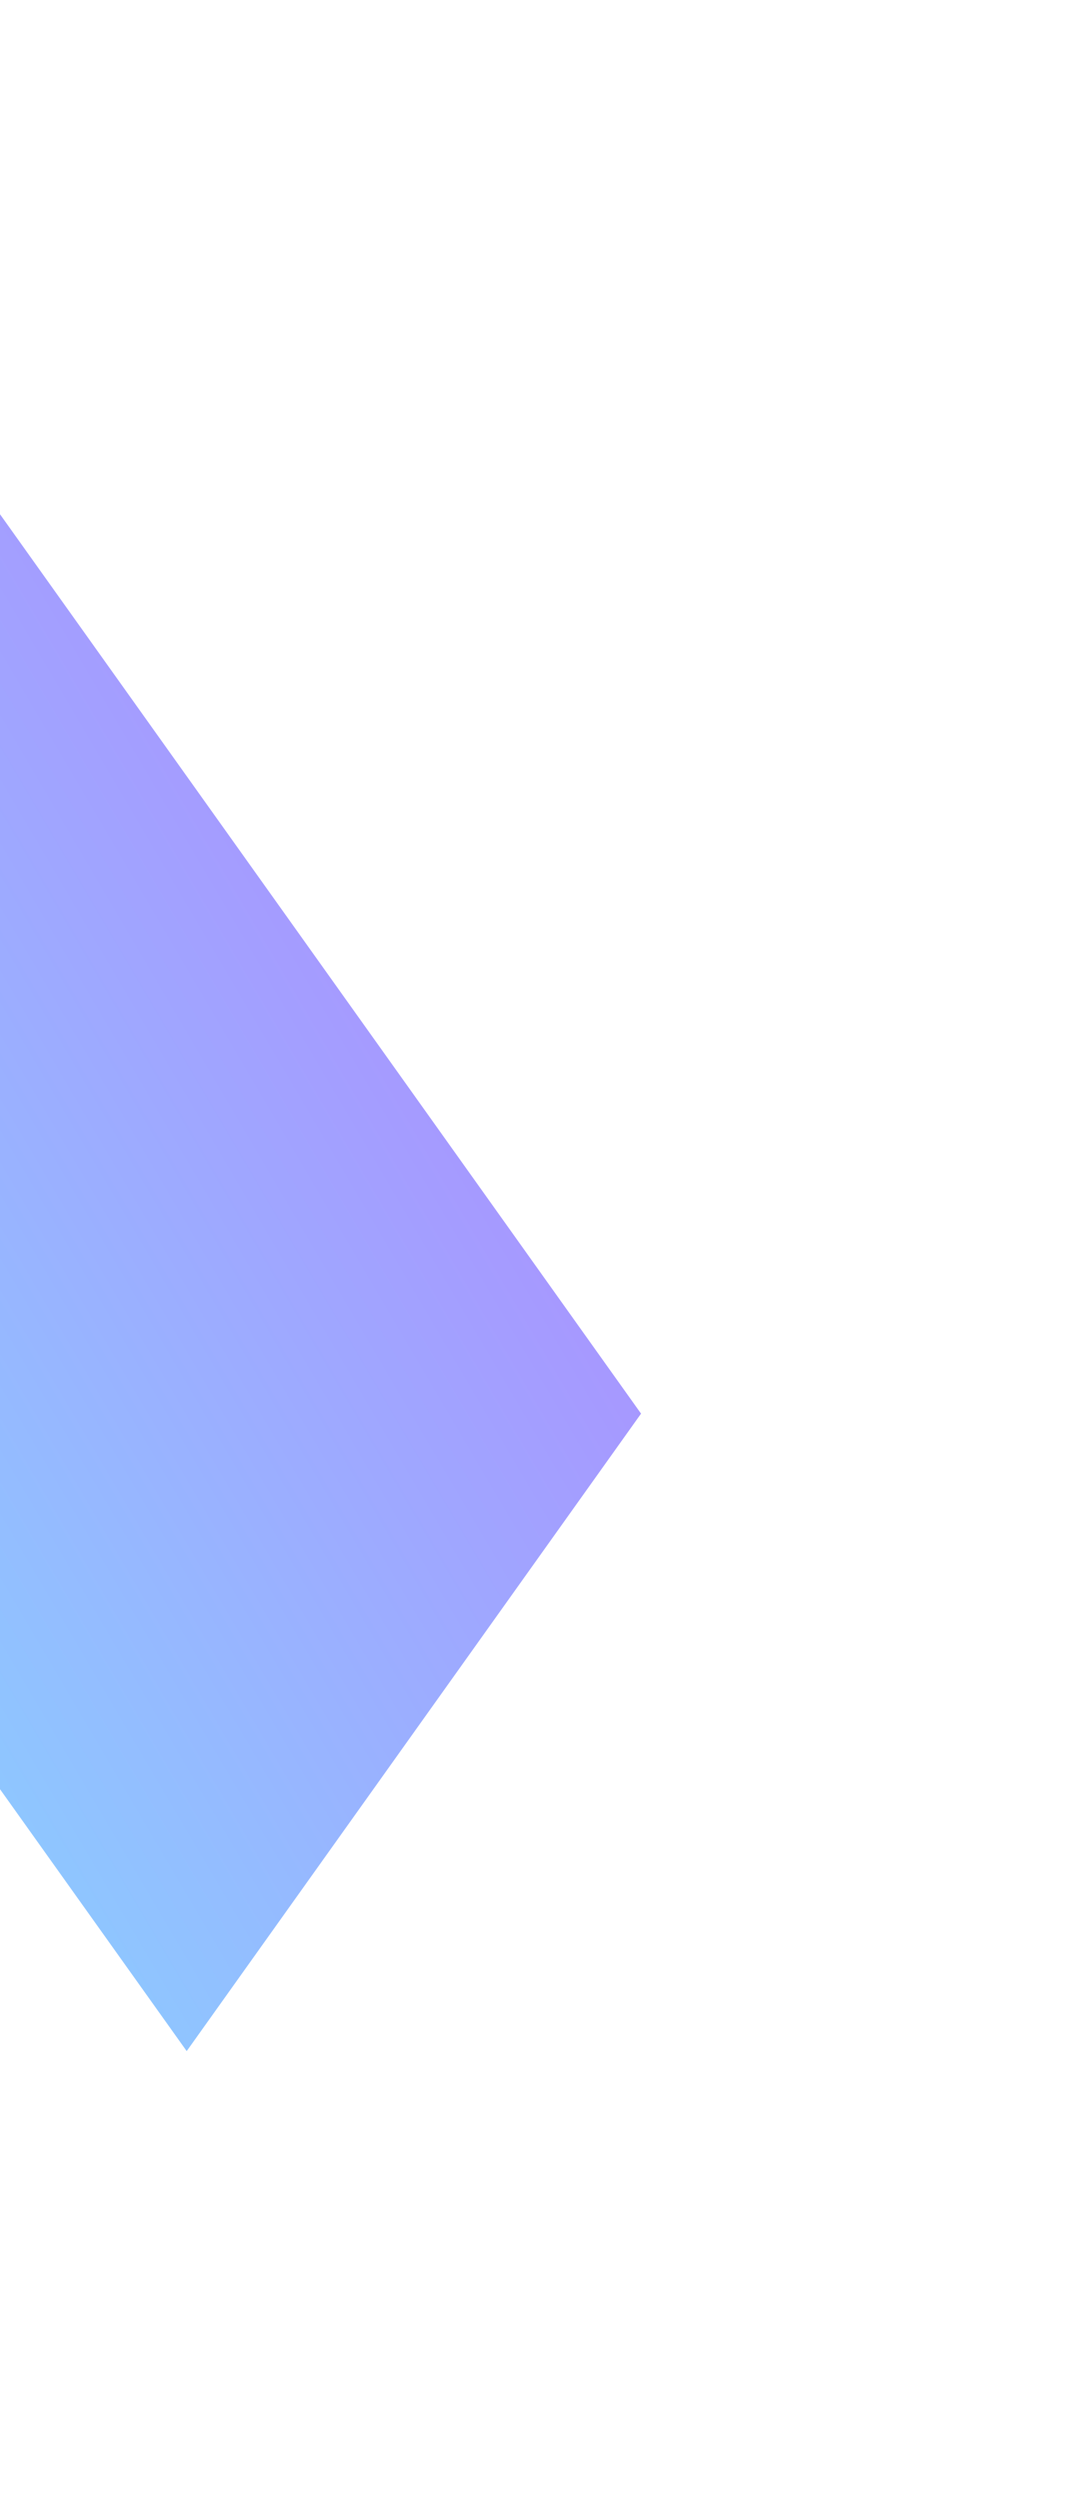 <svg width="312" height="717" fill="none" xmlns="http://www.w3.org/2000/svg"><g opacity=".5" filter="url(#a)"><path d="M53.586 588.239 184 405.416-13.586 128.429-144 311.251l3.501 4.92L53.586 588.239Z" fill="url(#b)"/></g><defs><linearGradient id="b" x1="-115.414" y1="588.239" x2="286.988" y2="351.413" gradientUnits="userSpaceOnUse"><stop stop-color="#00C9FF"/><stop offset="1" stop-color="#6800FF"/></linearGradient><filter id="a" x="-272" y=".429" width="584" height="715.81" filterUnits="userSpaceOnUse" color-interpolation-filters="sRGB"><feFlood flood-opacity="0" result="BackgroundImageFix"/><feBlend in="SourceGraphic" in2="BackgroundImageFix" result="shape"/><feGaussianBlur stdDeviation="64" result="effect1_foregroundBlur_2608_70818"/></filter></defs></svg>